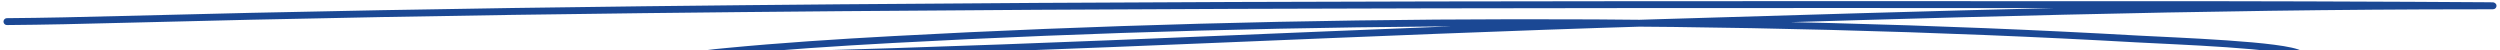 <?xml version="1.0" encoding="UTF-8"?> <svg xmlns="http://www.w3.org/2000/svg" width="545" height="11" viewBox="0 0 545 11" fill="none"><g clip-path="url(#clip0_3332_618)"><path d="M1.514 4.712C9.78 4.65 17.983 4.457 26.192 4.242C64.165 3.248 102.138 2.557 140.347 2.115C254.679 0.791 369.175 1.014 483.621 1.014C502.325 1.014 558.425 1.278 539.721 1.278C479.735 1.278 419.942 3.19 360.633 4.961C297.114 6.858 234.563 10.329 170.892 11.93C170.45 11.941 152.328 12.09 152.821 11.916C153.625 11.631 158.313 11.221 158.418 11.211C170.025 10.095 182.48 9.279 194.762 8.614C281.661 3.911 379.081 3.57 465.955 8.497C473.534 8.927 498.368 9.761 501.557 11.842" stroke="#1B4894" stroke-width="1.5" stroke-linecap="round"></path></g><defs><clipPath id="clip0_3332_618"><rect width="545" height="11" fill="white"></rect></clipPath></defs></svg> 